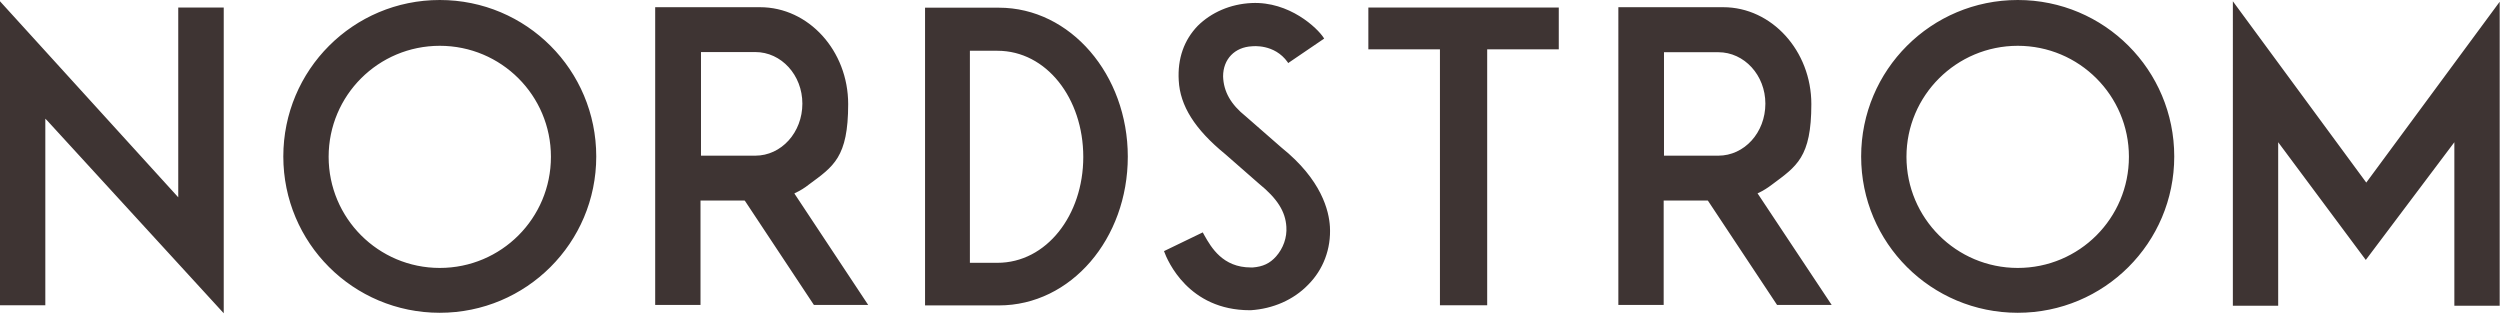 <svg xmlns="http://www.w3.org/2000/svg" id="Layer_1" viewBox="0 0 1561 196"><defs><style>      .st0 {        fill: #3e3433;        fill-rule: evenodd;      }    </style></defs><g id="Layer"><path id="Layer1" data-name="Layer" class="st0" d="M1477.5,114L1560.8,1.1v189.8h-28.3v-102.1l-55.3,73.5-54.7-73.5v102.1h-28.3V.8l83.3,113.2ZM816.8,177.8c-9.2,9.5-22,15-35.8,15.9h-.6c-38.3,0-51.4-30.8-53.6-36.9l24.2-11.7,1.1,2c4.2,7.4,11.4,19.9,28.9,19.9h1.3c6.2-.5,10.6-2.5,14.5-6.9,4.4-5,6.9-11.7,6.4-18.6-.6-9.4-5.6-17.5-17.2-26.9l-20.9-18.3c-19.1-15.6-28.3-30.3-29.1-46.1-.8-13.6,3.3-25.2,11.9-34.1,8.4-8.3,20.3-13.6,33.6-14.2,23.6-1.1,41.1,15.6,45,21.7l.3.5-22.5,15.3-.3-.6c-8.3-11.6-21.9-9.9-22.2-9.9-10.8.5-18.1,8-18.1,18.8.3,9.5,4.8,17.5,14.2,25l22.2,19.4c25.3,20.3,29.7,39.7,30.3,49.4.8,13.9-4.2,26.9-13.6,36.3h0ZM274.6,195.3c-54.1,0-97.7-43.6-97.7-97.6S220.5,0,274.6,0s97.7,43.7,97.7,97.7-43.7,97.6-97.7,97.6ZM344,97.9c0-38.3-31-69.3-69.4-69.3s-69.4,31-69.4,69.3,31,69.4,69.4,69.4,69.4-31,69.4-69.4ZM1259.9,195.3c-54.1,0-97.8-43.6-97.8-97.6S1205.8,0,1259.9,0s97.7,43.7,97.7,97.7-43.7,97.6-97.7,97.6ZM1329.3,97.9c0-38.3-31.1-69.3-69.4-69.3s-69.5,31-69.5,69.3,31.1,69.4,69.5,69.4,69.4-31,69.4-69.4ZM29.4,75.2l-1.1-1.1v116.5H0V.8l111.3,122.4V4.7h28.4v190.9L29.4,75.2ZM973.3,30.8h-44.7v159.8h-29.5V30.8h-44.7V4.7h118.9v26.1ZM1143.7,190.4h-34.1l-43.1-65-.2-.2h-27.5v65.2h-28.3V4.5h65.5c30.2,0,55,27.2,55,60.5s-9.2,38.8-24.5,50.2c-2.5,1.9-5.5,3.9-8.6,5.3l-.5.2,46.3,69.7ZM1102.3,64.7c0-17.7-13.1-32.1-29.4-32.1h-33.9v64.6h33.9c16.3,0,29.4-14.4,29.4-32.5ZM704.2,97.8c0,51.3-35.5,92.9-80.5,92.9h-46.1V4.8h46.1c44.7,0,80.5,41.9,80.5,93ZM676.4,98c0-36.6-23-66.3-53.6-66.3h-17.2v132.4h17.2c30.6,0,53.6-29.7,53.6-66.1h0ZM542.1,190.4h-33.9l-43-64.9-.3-.3h-27.5v65.2h-28.3V4.5h65.5c30.3,0,55,27.2,55,60.5s-9.2,38.9-24.5,50.2c-2.5,2-5.5,3.9-8.6,5.3l-.5.3,46.1,69.6ZM501,64.7c0-17.8-13.1-32.2-29.4-32.2h-33.9v64.7h33.9c16.3,0,29.4-14.5,29.4-32.5Z"></path></g></svg>